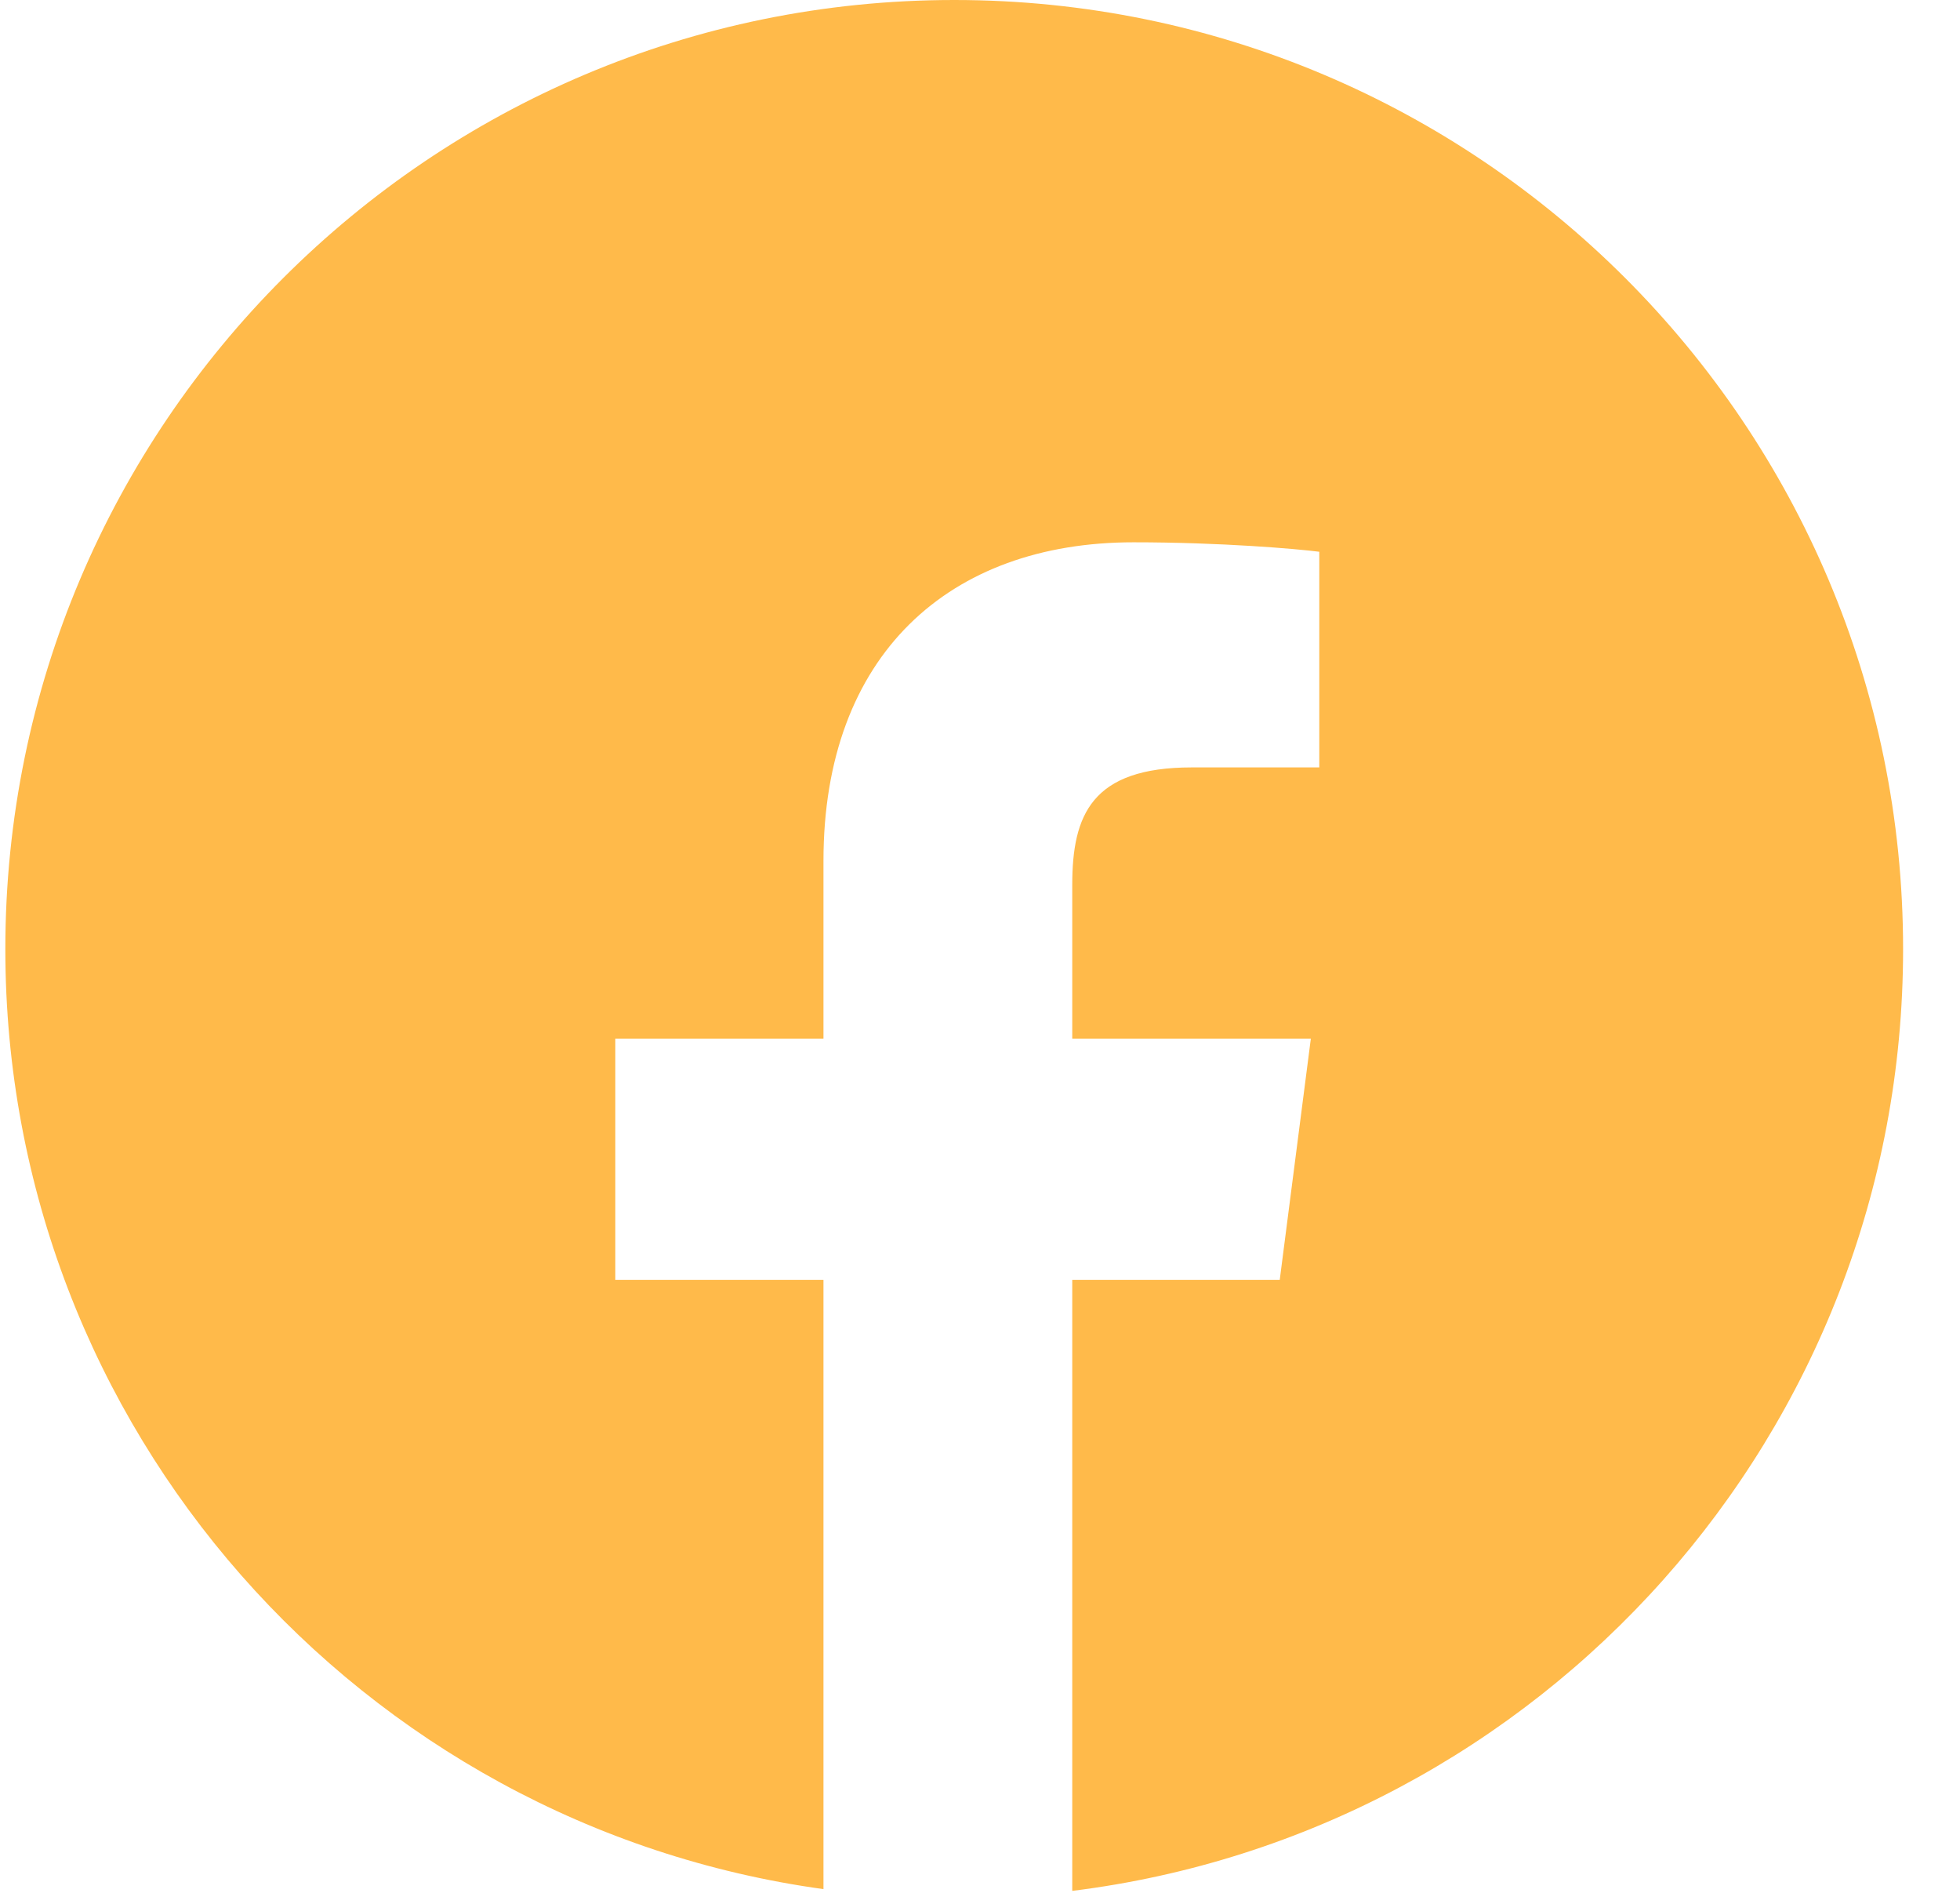 <svg width="29" height="28" viewBox="0 0 29 28" fill="none" xmlns="http://www.w3.org/2000/svg">
<path d="M14.119 0C21.873 0 28.158 6.286 28.158 14.04C28.158 21.202 22.795 27.111 15.865 27.971V18.932H18.935L19.395 15.365H15.865V13.089C15.865 12.057 16.151 11.352 17.633 11.352H19.52V8.162C19.193 8.12 18.073 8.022 16.77 8.022C14.047 8.022 12.184 9.684 12.184 12.735V15.365H9.104V18.932H12.184V27.945C5.346 27.002 0.079 21.137 0.079 14.04C0.079 6.286 6.365 0 14.119 0Z" fill="#FFBA4A"/>
</svg>
